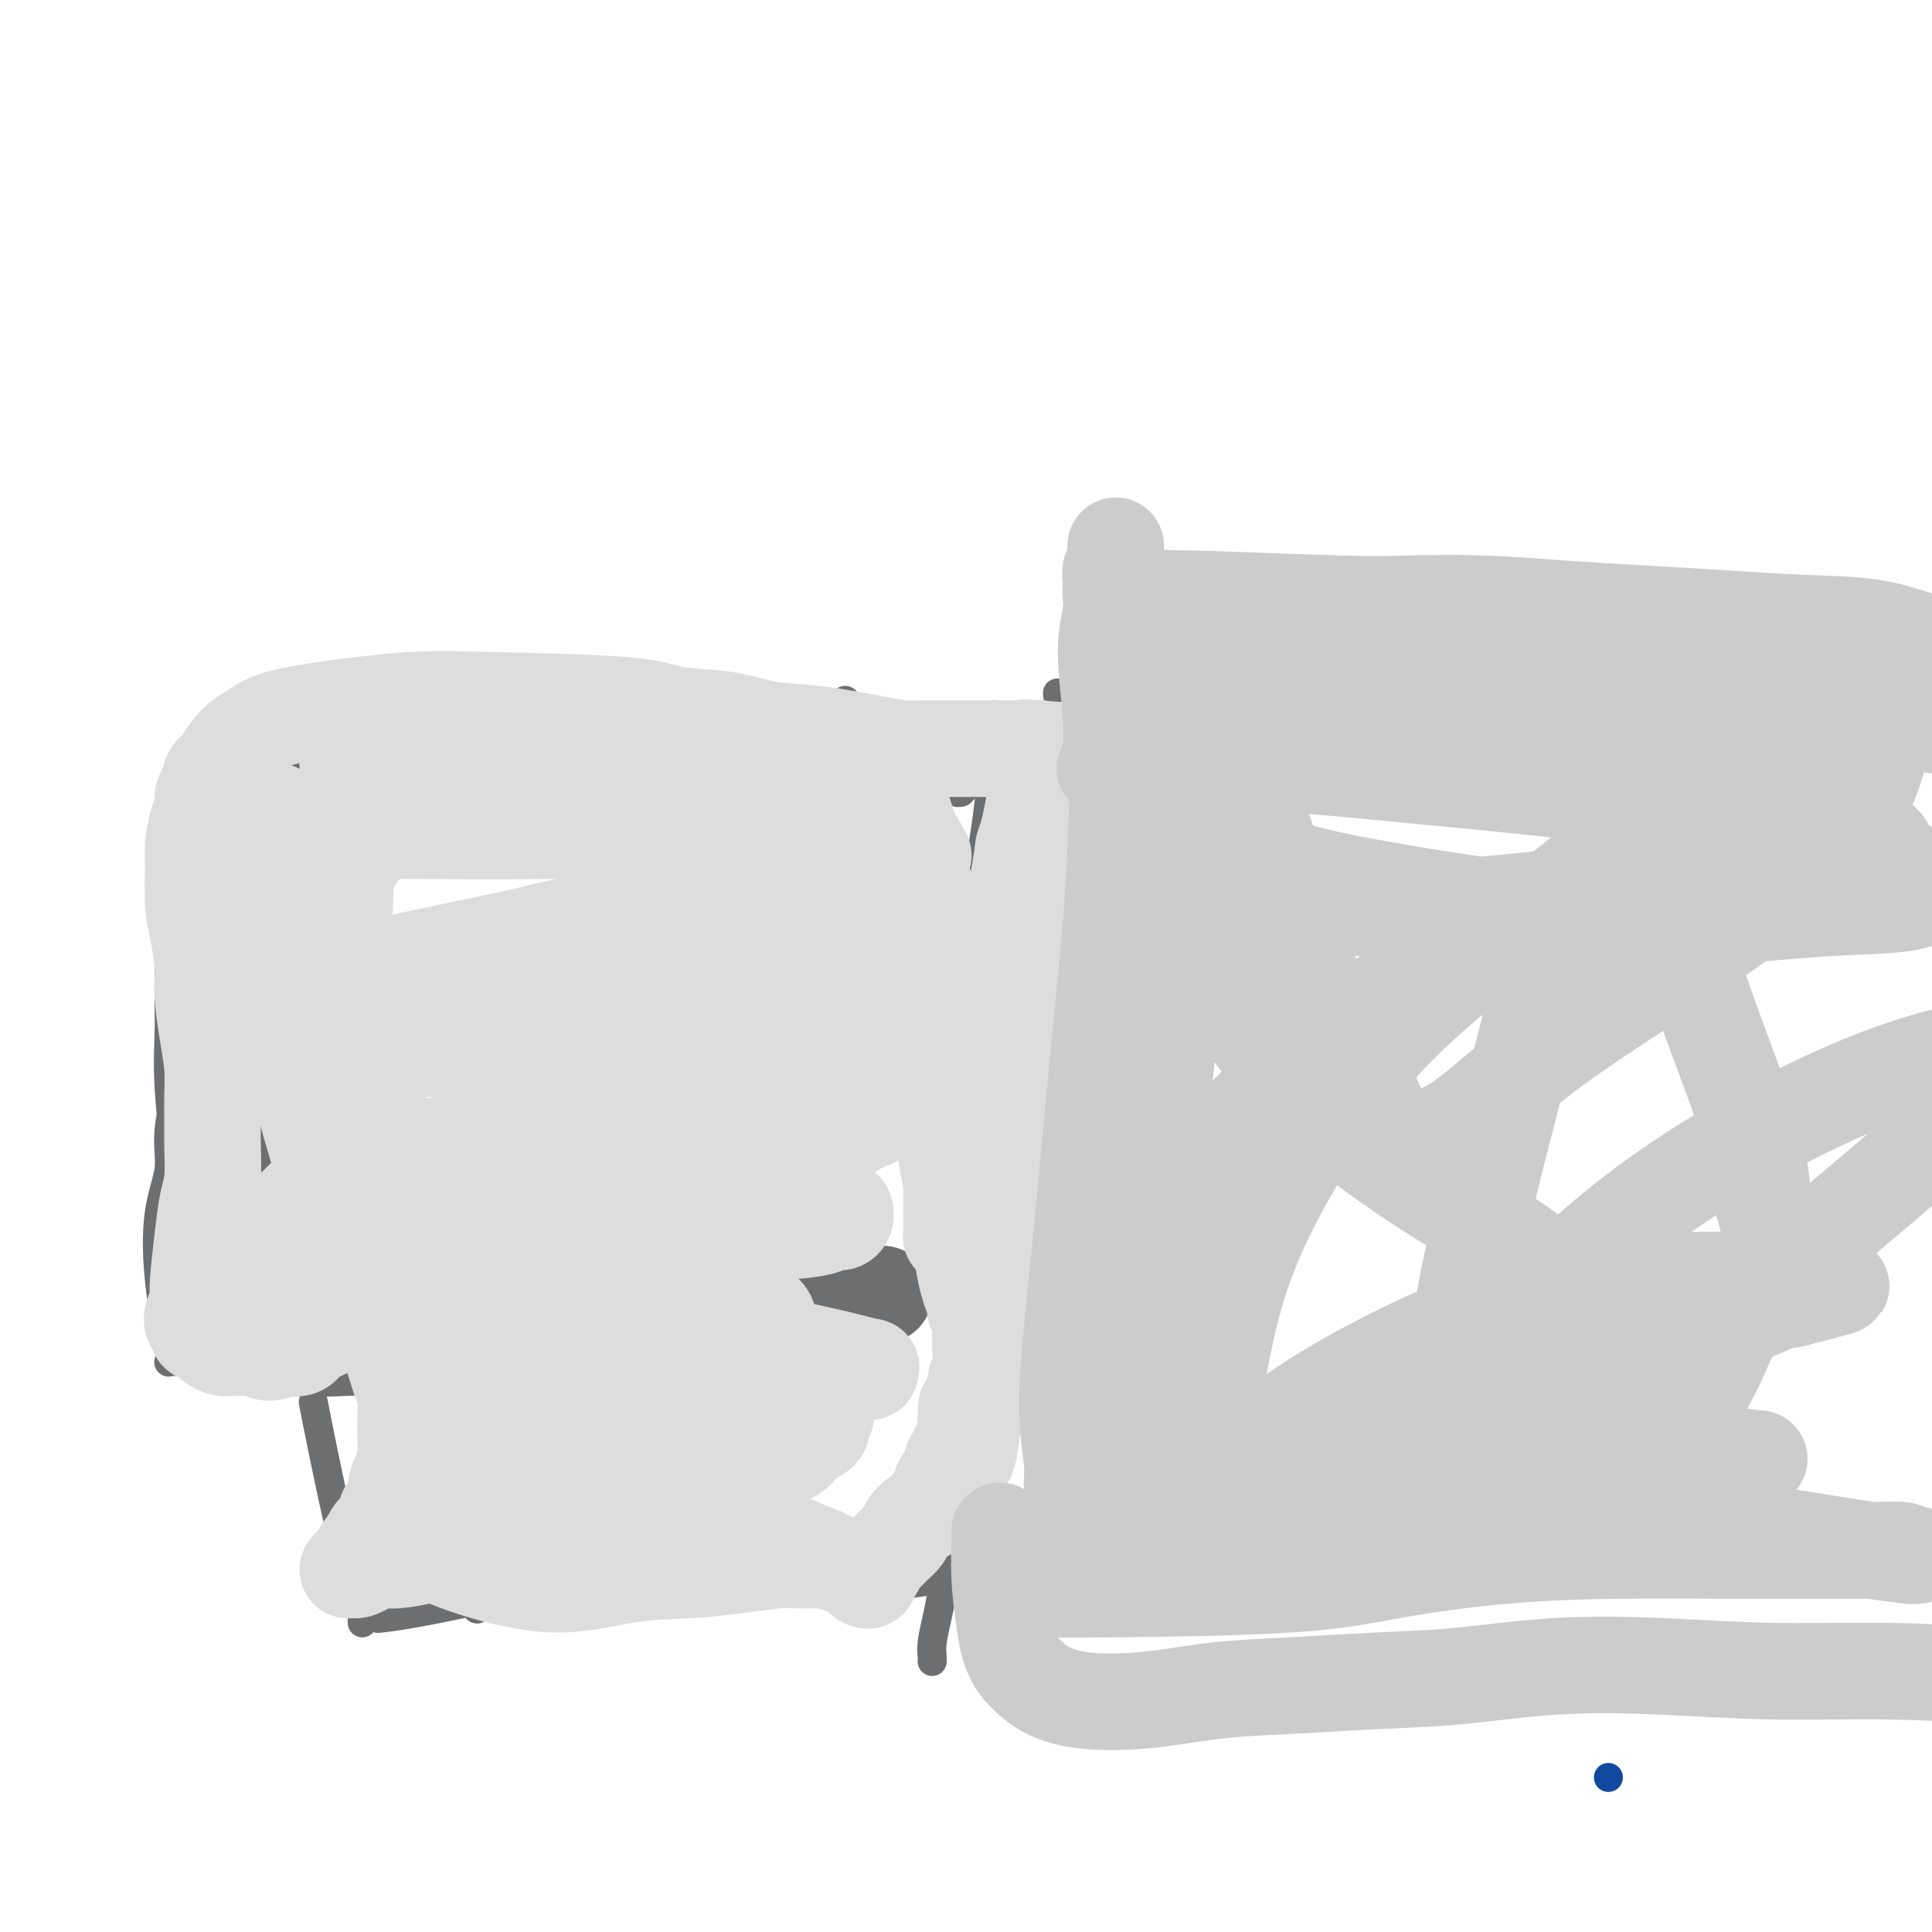<svg viewBox='0 0 400 400' version='1.1' xmlns='http://www.w3.org/2000/svg' xmlns:xlink='http://www.w3.org/1999/xlink'><g fill='none' stroke='#11499F' stroke-width='6' stroke-linecap='round' stroke-linejoin='round'><path d='M333,368c0.000,0.000 0.000,0.000 0,0c0.000,0.000 0.000,0.000 0,0c0.000,0.000 0.000,0.000 0,0c0.000,0.000 0.000,0.000 0,0'/></g>
<g fill='none' stroke='#6D6E70' stroke-width='6' stroke-linecap='round' stroke-linejoin='round'><path d='M79,335c-0.646,0.072 -1.291,0.144 0,0c1.291,-0.144 4.519,-0.504 12,-2c7.481,-1.496 19.216,-4.128 27,-5c7.784,-0.872 11.619,0.015 16,0c4.381,-0.015 9.309,-0.931 14,-1c4.691,-0.069 9.146,0.710 13,1c3.854,0.290 7.107,0.092 10,0c2.893,-0.092 5.425,-0.076 8,0c2.575,0.076 5.193,0.213 8,0c2.807,-0.213 5.802,-0.775 7,-1c1.198,-0.225 0.599,-0.112 0,0'/><path d='M99,333c-0.019,0.011 -0.037,0.021 0,0c0.037,-0.021 0.130,-0.075 0,0c-0.130,0.075 -0.484,0.279 0,0c0.484,-0.279 1.805,-1.041 6,-2c4.195,-0.959 11.265,-2.114 17,-3c5.735,-0.886 10.134,-1.501 13,-2c2.866,-0.499 4.200,-0.880 6,-1c1.800,-0.120 4.066,0.020 6,0c1.934,-0.020 3.538,-0.202 5,0c1.462,0.202 2.784,0.786 4,1c1.216,0.214 2.327,0.058 3,0c0.673,-0.058 0.906,-0.016 1,0c0.094,0.016 0.047,0.008 0,0'/><path d='M202,301c0.002,0.004 0.004,0.007 0,0c-0.004,-0.007 -0.013,-0.025 0,0c0.013,0.025 0.049,0.093 0,0c-0.049,-0.093 -0.184,-0.347 0,0c0.184,0.347 0.687,1.296 0,4c-0.687,2.704 -2.562,7.162 -4,12c-1.438,4.838 -2.438,10.057 -3,13c-0.562,2.943 -0.687,3.612 -1,5c-0.313,1.388 -0.816,3.496 -1,5c-0.184,1.504 -0.050,2.405 0,3c0.050,0.595 0.014,0.884 0,1c-0.014,0.116 -0.007,0.058 0,0'/><path d='M65,291c0.040,0.206 0.080,0.413 0,0c-0.080,-0.413 -0.281,-1.445 0,0c0.281,1.445 1.045,5.367 2,10c0.955,4.633 2.102,9.978 3,14c0.898,4.022 1.547,6.720 2,8c0.453,1.280 0.710,1.142 1,2c0.290,0.858 0.614,2.713 1,4c0.386,1.287 0.836,2.005 1,3c0.164,0.995 0.044,2.268 0,3c-0.044,0.732 -0.013,0.923 0,1c0.013,0.077 0.006,0.038 0,0'/><path d='M40,283c0.080,-0.004 0.161,-0.008 0,0c-0.161,0.008 -0.562,0.026 0,0c0.562,-0.026 2.087,-0.098 3,0c0.913,0.098 1.215,0.366 4,1c2.785,0.634 8.053,1.634 13,2c4.947,0.366 9.574,0.098 12,0c2.426,-0.098 2.650,-0.026 3,0c0.350,0.026 0.826,0.007 2,0c1.174,-0.007 3.047,-0.002 4,0c0.953,0.002 0.987,0.001 1,0c0.013,-0.001 0.007,-0.000 0,0'/><path d='M37,282c0.000,0.000 0.000,0.000 0,0c0.000,0.000 0.000,0.000 0,0c0.000,0.000 0.000,0.000 0,0c0.000,0.000 0.000,0.000 0,0'/><path d='M35,282c-0.056,0.012 -0.112,0.024 0,0c0.112,-0.024 0.392,-0.086 0,-3c-0.392,-2.914 -1.457,-8.682 -2,-14c-0.543,-5.318 -0.566,-10.188 0,-14c0.566,-3.812 1.721,-6.567 2,-9c0.279,-2.433 -0.318,-4.544 0,-8c0.318,-3.456 1.549,-8.258 2,-12c0.451,-3.742 0.121,-6.426 0,-8c-0.121,-1.574 -0.033,-2.039 0,-3c0.033,-0.961 0.009,-2.417 0,-3c-0.009,-0.583 -0.005,-0.291 0,0'/><path d='M41,256c-0.001,-0.004 -0.001,-0.009 0,0c0.001,0.009 0.005,0.031 0,0c-0.005,-0.031 -0.019,-0.114 0,0c0.019,0.114 0.072,0.425 0,0c-0.072,-0.425 -0.268,-1.587 -1,-4c-0.732,-2.413 -2.000,-6.078 -3,-11c-1.000,-4.922 -1.732,-11.102 -2,-16c-0.268,-4.898 -0.073,-8.515 0,-11c0.073,-2.485 0.024,-3.837 0,-6c-0.024,-2.163 -0.021,-5.138 0,-8c0.021,-2.862 0.062,-5.613 0,-8c-0.062,-2.387 -0.227,-4.412 0,-7c0.227,-2.588 0.844,-5.740 1,-8c0.156,-2.260 -0.151,-3.629 0,-5c0.151,-1.371 0.759,-2.746 1,-4c0.241,-1.254 0.116,-2.388 0,-3c-0.116,-0.612 -0.224,-0.703 0,-1c0.224,-0.297 0.778,-0.799 1,-1c0.222,-0.201 0.111,-0.100 0,0'/><path d='M38,163c0.015,-0.043 0.029,-0.087 0,0c-0.029,0.087 -0.103,0.303 0,0c0.103,-0.303 0.381,-1.126 4,-2c3.619,-0.874 10.577,-1.800 18,-3c7.423,-1.200 15.309,-2.675 22,-3c6.691,-0.325 12.185,0.501 20,1c7.815,0.499 17.950,0.673 33,1c15.050,0.327 35.014,0.808 43,1c7.986,0.192 3.993,0.096 0,0'/><path d='M46,165c0.094,0.003 0.187,0.006 0,0c-0.187,-0.006 -0.655,-0.019 0,0c0.655,0.019 2.434,0.072 8,-2c5.566,-2.072 14.919,-6.269 23,-8c8.081,-1.731 14.892,-0.998 22,-1c7.108,-0.002 14.514,-0.741 21,-1c6.486,-0.259 12.051,-0.039 18,0c5.949,0.039 12.283,-0.104 17,0c4.717,0.104 7.817,0.456 11,1c3.183,0.544 6.450,1.280 9,2c2.550,0.720 4.382,1.422 7,2c2.618,0.578 6.021,1.031 9,2c2.979,0.969 5.533,2.453 7,3c1.467,0.547 1.848,0.156 2,0c0.152,-0.156 0.076,-0.078 0,0'/><path d='M60,153c0.141,0.025 0.282,0.050 0,0c-0.282,-0.050 -0.989,-0.175 0,0c0.989,0.175 3.672,0.648 7,0c3.328,-0.648 7.301,-2.419 10,-3c2.699,-0.581 4.123,0.027 10,0c5.877,-0.027 16.208,-0.689 25,-1c8.792,-0.311 16.047,-0.271 24,0c7.953,0.271 16.605,0.773 24,1c7.395,0.227 13.532,0.180 20,0c6.468,-0.180 13.266,-0.493 19,0c5.734,0.493 10.403,1.792 17,2c6.597,0.208 15.122,-0.675 23,-1c7.878,-0.325 15.108,-0.093 18,0c2.892,0.093 1.446,0.046 0,0'/><path d='M206,148c0.000,0.000 0.100,0.100 0.1,0.1'/><path d='M175,145c0.000,0.000 0.000,0.000 0,0c0.000,0.000 0.000,0.000 0,0c0.000,0.000 0.000,0.000 0,0'/><path d='M219,144c0.000,0.001 0.000,0.002 0,0c-0.000,-0.002 -0.001,-0.006 0,0c0.001,0.006 0.003,0.021 0,0c-0.003,-0.021 -0.010,-0.080 0,0c0.010,0.080 0.037,0.299 0,0c-0.037,-0.299 -0.138,-1.117 0,0c0.138,1.117 0.515,4.168 1,11c0.485,6.832 1.079,17.446 1,25c-0.079,7.554 -0.829,12.048 -2,16c-1.171,3.952 -2.762,7.360 -4,11c-1.238,3.640 -2.122,7.511 -3,10c-0.878,2.489 -1.751,3.595 -2,5c-0.249,1.405 0.125,3.109 0,4c-0.125,0.891 -0.750,0.969 -1,1c-0.250,0.031 -0.125,0.016 0,0'/><path d='M205,163c0.001,-0.029 0.002,-0.058 0,0c-0.002,0.058 -0.006,0.202 0,0c0.006,-0.202 0.023,-0.751 0,0c-0.023,0.751 -0.086,2.802 -1,9c-0.914,6.198 -2.679,16.542 -4,24c-1.321,7.458 -2.196,12.029 -3,16c-0.804,3.971 -1.536,7.341 -2,10c-0.464,2.659 -0.660,4.608 -1,7c-0.340,2.392 -0.823,5.229 -1,7c-0.177,1.771 -0.048,2.477 0,3c0.048,0.523 0.014,0.864 0,1c-0.014,0.136 -0.007,0.068 0,0'/><path d='M213,156c0.036,0.147 0.073,0.293 0,0c-0.073,-0.293 -0.255,-1.026 0,0c0.255,1.026 0.949,3.811 2,11c1.051,7.189 2.461,18.783 3,27c0.539,8.217 0.207,13.058 0,18c-0.207,4.942 -0.290,9.984 -1,15c-0.710,5.016 -2.048,10.005 -3,15c-0.952,4.995 -1.519,9.996 -2,14c-0.481,4.004 -0.875,7.010 -1,10c-0.125,2.990 0.019,5.964 0,8c-0.019,2.036 -0.201,3.133 0,4c0.201,0.867 0.785,1.503 1,2c0.215,0.497 0.061,0.856 0,1c-0.061,0.144 -0.031,0.072 0,0'/><path d='M200,286c-0.010,-0.018 -0.019,-0.036 0,0c0.019,0.036 0.067,0.126 0,0c-0.067,-0.126 -0.248,-0.467 1,-1c1.248,-0.533 3.925,-1.256 6,-2c2.075,-0.744 3.549,-1.509 5,-2c1.451,-0.491 2.880,-0.710 4,-1c1.120,-0.290 1.932,-0.652 3,-1c1.068,-0.348 2.391,-0.682 3,-1c0.609,-0.318 0.503,-0.621 1,-1c0.497,-0.379 1.595,-0.833 2,-1c0.405,-0.167 0.116,-0.048 0,0c-0.116,0.048 -0.058,0.024 0,0'/><path d='M200,291c-0.003,0.001 -0.006,0.003 0,0c0.006,-0.003 0.020,-0.009 0,0c-0.020,0.009 -0.076,0.034 0,0c0.076,-0.034 0.283,-0.128 1,-1c0.717,-0.872 1.943,-2.521 3,-4c1.057,-1.479 1.943,-2.788 3,-4c1.057,-1.212 2.285,-2.326 3,-3c0.715,-0.674 0.919,-0.907 1,-1c0.081,-0.093 0.041,-0.047 0,0'/><path d='M218,271c-0.044,0.038 -0.087,0.076 0,0c0.087,-0.076 0.305,-0.266 0,0c-0.305,0.266 -1.133,0.988 -3,3c-1.867,2.012 -4.773,5.312 -8,9c-3.227,3.688 -6.774,7.762 -9,11c-2.226,3.238 -3.133,5.638 -4,7c-0.867,1.362 -1.696,1.685 -2,2c-0.304,0.315 -0.082,0.623 0,1c0.082,0.377 0.023,0.822 0,1c-0.023,0.178 -0.012,0.089 0,0'/><path d='M55,172c-0.011,0.000 -0.022,0.000 0,0c0.022,-0.000 0.077,-0.000 0,0c-0.077,0.000 -0.285,0.000 0,0c0.285,-0.000 1.062,-0.000 5,-1c3.938,-1.000 11.035,-2.999 18,-4c6.965,-1.001 13.796,-1.003 20,-1c6.204,0.003 11.780,0.012 17,0c5.220,-0.012 10.084,-0.046 15,0c4.916,0.046 9.884,0.170 14,0c4.116,-0.170 7.379,-0.634 11,-1c3.621,-0.366 7.599,-0.634 10,-1c2.401,-0.366 3.226,-0.830 4,-1c0.774,-0.170 1.499,-0.046 2,0c0.501,0.046 0.779,0.013 1,0c0.221,-0.013 0.385,-0.007 1,0c0.615,0.007 1.681,0.016 2,0c0.319,-0.016 -0.111,-0.057 0,0c0.111,0.057 0.762,0.211 1,0c0.238,-0.211 0.064,-0.788 0,-1c-0.064,-0.212 -0.018,-0.061 0,0c0.018,0.061 0.009,0.030 0,0'/><path d='M56,162c-0.033,0.001 -0.067,0.002 0,0c0.067,-0.002 0.233,-0.007 0,0c-0.233,0.007 -0.865,0.026 0,0c0.865,-0.026 3.227,-0.098 9,0c5.773,0.098 14.958,0.366 23,0c8.042,-0.366 14.939,-1.367 22,-2c7.061,-0.633 14.284,-0.900 21,-1c6.716,-0.100 12.926,-0.034 19,0c6.074,0.034 12.011,0.038 17,0c4.989,-0.038 9.028,-0.116 13,0c3.972,0.116 7.876,0.427 10,1c2.124,0.573 2.468,1.407 3,2c0.532,0.593 1.253,0.943 2,1c0.747,0.057 1.520,-0.181 2,0c0.480,0.181 0.668,0.779 1,1c0.332,0.221 0.809,0.063 1,0c0.191,-0.063 0.095,-0.032 0,0'/><path d='M39,171c0.098,-0.008 0.196,-0.016 0,0c-0.196,0.016 -0.686,0.056 0,0c0.686,-0.056 2.547,-0.207 9,-1c6.453,-0.793 17.497,-2.228 26,-3c8.503,-0.772 14.465,-0.883 21,-1c6.535,-0.117 13.643,-0.242 20,0c6.357,0.242 11.963,0.849 17,1c5.037,0.151 9.504,-0.156 14,0c4.496,0.156 9.020,0.774 13,1c3.980,0.226 7.417,0.061 10,0c2.583,-0.061 4.311,-0.016 6,0c1.689,0.016 3.340,0.005 4,0c0.660,-0.005 0.330,-0.002 0,0'/><path d='M64,175c0.159,-0.042 0.318,-0.085 0,0c-0.318,0.085 -1.113,0.297 0,0c1.113,-0.297 4.133,-1.102 13,-2c8.867,-0.898 23.580,-1.887 32,-2c8.420,-0.113 10.545,0.650 17,1c6.455,0.350 17.238,0.287 27,0c9.762,-0.287 18.503,-0.796 22,-1c3.497,-0.204 1.748,-0.102 0,0'/></g>
<g fill='none' stroke='#6D6E70' stroke-width='20' stroke-linecap='round' stroke-linejoin='round'><path d='M50,172c-0.496,0.054 -0.992,0.108 0,0c0.992,-0.108 3.473,-0.379 10,-1c6.527,-0.621 17.099,-1.593 25,-2c7.901,-0.407 13.131,-0.249 19,0c5.869,0.249 12.377,0.588 18,1c5.623,0.412 10.362,0.895 15,1c4.638,0.105 9.175,-0.168 13,0c3.825,0.168 6.937,0.778 9,1c2.063,0.222 3.076,0.057 4,0c0.924,-0.057 1.760,-0.006 2,0c0.240,0.006 -0.115,-0.033 0,0c0.115,0.033 0.702,0.138 1,0c0.298,-0.138 0.308,-0.518 0,-1c-0.308,-0.482 -0.935,-1.065 -4,-2c-3.065,-0.935 -8.570,-2.221 -15,-3c-6.430,-0.779 -13.785,-1.052 -20,-1c-6.215,0.052 -11.291,0.430 -16,1c-4.709,0.570 -9.053,1.332 -13,2c-3.947,0.668 -7.497,1.243 -11,2c-3.503,0.757 -6.959,1.697 -10,3c-3.041,1.303 -5.668,2.971 -8,4c-2.332,1.029 -4.368,1.420 -6,2c-1.632,0.580 -2.860,1.349 -4,2c-1.140,0.651 -2.192,1.185 -3,2c-0.808,0.815 -1.371,1.912 -2,3c-0.629,1.088 -1.322,2.168 -2,4c-0.678,1.832 -1.339,4.416 -2,7'/><path d='M50,197c-1.599,4.426 -2.595,8.491 -3,13c-0.405,4.509 -0.218,9.461 0,14c0.218,4.539 0.468,8.666 1,13c0.532,4.334 1.347,8.877 2,13c0.653,4.123 1.144,7.826 2,11c0.856,3.174 2.076,5.817 3,8c0.924,2.183 1.553,3.905 2,5c0.447,1.095 0.711,1.564 1,2c0.289,0.436 0.601,0.841 1,1c0.399,0.159 0.884,0.072 1,0c0.116,-0.072 -0.138,-0.130 0,0c0.138,0.130 0.667,0.447 1,0c0.333,-0.447 0.471,-1.658 1,-3c0.529,-1.342 1.449,-2.816 2,-5c0.551,-2.184 0.733,-5.079 1,-8c0.267,-2.921 0.618,-5.870 1,-10c0.382,-4.130 0.794,-9.442 1,-14c0.206,-4.558 0.205,-8.362 0,-12c-0.205,-3.638 -0.615,-7.108 -1,-11c-0.385,-3.892 -0.744,-8.205 -1,-12c-0.256,-3.795 -0.408,-7.073 -1,-10c-0.592,-2.927 -1.623,-5.505 -2,-7c-0.377,-1.495 -0.101,-1.907 0,-3c0.101,-1.093 0.027,-2.866 0,-4c-0.027,-1.134 -0.006,-1.627 0,-2c0.006,-0.373 -0.001,-0.625 0,-1c0.001,-0.375 0.011,-0.874 0,-1c-0.011,-0.126 -0.041,0.120 0,0c0.041,-0.120 0.155,-0.606 0,1c-0.155,1.606 -0.577,5.303 -1,9'/><path d='M61,184c-0.178,3.736 -0.123,8.577 0,13c0.123,4.423 0.313,8.429 1,12c0.687,3.571 1.870,6.707 3,10c1.130,3.293 2.206,6.743 3,10c0.794,3.257 1.304,6.319 2,9c0.696,2.681 1.577,4.980 2,7c0.423,2.020 0.387,3.762 1,5c0.613,1.238 1.875,1.972 3,3c1.125,1.028 2.115,2.352 3,3c0.885,0.648 1.667,0.622 3,1c1.333,0.378 3.219,1.160 6,1c2.781,-0.160 6.458,-1.262 11,-2c4.542,-0.738 9.951,-1.112 15,-2c5.049,-0.888 9.740,-2.291 14,-3c4.260,-0.709 8.089,-0.726 11,-1c2.911,-0.274 4.902,-0.805 7,-1c2.098,-0.195 4.301,-0.052 6,0c1.699,0.052 2.892,0.015 4,0c1.108,-0.015 2.129,-0.007 3,0c0.871,0.007 1.590,0.014 2,0c0.410,-0.014 0.510,-0.048 1,0c0.490,0.048 1.369,0.177 2,0c0.631,-0.177 1.015,-0.660 1,-1c-0.015,-0.340 -0.431,-0.535 -2,-1c-1.569,-0.465 -4.293,-1.199 -10,-2c-5.707,-0.801 -14.396,-1.668 -23,-2c-8.604,-0.332 -17.124,-0.128 -24,0c-6.876,0.128 -12.107,0.179 -16,0c-3.893,-0.179 -6.446,-0.590 -9,-1'/><path d='M81,242c-13.844,-0.917 -6.455,-0.209 -4,0c2.455,0.209 -0.024,-0.079 -1,0c-0.976,0.079 -0.450,0.527 -1,1c-0.550,0.473 -2.176,0.971 -3,1c-0.824,0.029 -0.848,-0.411 -1,0c-0.152,0.411 -0.433,1.672 -1,2c-0.567,0.328 -1.419,-0.279 -2,0c-0.581,0.279 -0.892,1.443 -1,2c-0.108,0.557 -0.013,0.508 0,1c0.013,0.492 -0.058,1.525 0,2c0.058,0.475 0.243,0.392 1,1c0.757,0.608 2.085,1.906 3,3c0.915,1.094 1.416,1.984 2,3c0.584,1.016 1.251,2.160 2,3c0.749,0.840 1.579,1.377 2,2c0.421,0.623 0.432,1.332 1,2c0.568,0.668 1.691,1.296 2,2c0.309,0.704 -0.196,1.485 0,2c0.196,0.515 1.094,0.765 2,1c0.906,0.235 1.819,0.455 3,1c1.181,0.545 2.628,1.415 5,2c2.372,0.585 5.668,0.886 10,1c4.332,0.114 9.700,0.042 15,0c5.300,-0.042 10.531,-0.054 15,0c4.469,0.054 8.177,0.174 12,0c3.823,-0.174 7.762,-0.643 11,-1c3.238,-0.357 5.774,-0.604 8,-1c2.226,-0.396 4.143,-0.941 6,-1c1.857,-0.059 3.654,0.369 5,0c1.346,-0.369 2.242,-1.534 3,-2c0.758,-0.466 1.379,-0.233 2,0'/><path d='M177,269c5.835,-0.790 2.922,-0.264 2,0c-0.922,0.264 0.145,0.267 1,0c0.855,-0.267 1.497,-0.804 2,-1c0.503,-0.196 0.866,-0.053 1,0c0.134,0.053 0.038,0.015 0,0c-0.038,-0.015 -0.019,-0.008 0,0'/></g>
<g fill='none' stroke='#DDDDDD' stroke-width='20' stroke-linecap='round' stroke-linejoin='round'><path d='M96,284c-0.169,-0.075 -0.337,-0.150 0,0c0.337,0.150 1.180,0.523 0,0c-1.180,-0.523 -4.384,-1.944 0,0c4.384,1.944 16.354,7.253 27,9c10.646,1.747 19.966,-0.068 26,-1c6.034,-0.932 8.782,-0.982 11,-1c2.218,-0.018 3.905,-0.004 5,0c1.095,0.004 1.599,-0.001 2,0c0.401,0.001 0.701,0.009 1,0c0.299,-0.009 0.597,-0.033 1,0c0.403,0.033 0.909,0.124 1,0c0.091,-0.124 -0.234,-0.463 0,0c0.234,0.463 1.027,1.727 1,2c-0.027,0.273 -0.872,-0.447 -1,0c-0.128,0.447 0.463,2.059 0,3c-0.463,0.941 -1.979,1.211 -3,2c-1.021,0.789 -1.547,2.099 -3,3c-1.453,0.901 -3.833,1.395 -6,2c-2.167,0.605 -4.120,1.320 -6,2c-1.880,0.680 -3.685,1.323 -7,2c-3.315,0.677 -8.138,1.387 -13,2c-4.862,0.613 -9.761,1.130 -14,2c-4.239,0.870 -7.818,2.092 -11,3c-3.182,0.908 -5.966,1.501 -8,2c-2.034,0.499 -3.317,0.904 -4,1c-0.683,0.096 -0.767,-0.115 -1,0c-0.233,0.115 -0.617,0.558 -1,1'/><path d='M93,318c-9.371,2.012 -3.299,0.541 -1,0c2.299,-0.541 0.827,-0.152 0,0c-0.827,0.152 -1.007,0.067 -1,0c0.007,-0.067 0.201,-0.115 0,0c-0.201,0.115 -0.798,0.394 -1,1c-0.202,0.606 -0.009,1.539 0,2c0.009,0.461 -0.164,0.450 1,1c1.164,0.550 3.666,1.661 8,3c4.334,1.339 10.501,2.905 16,3c5.499,0.095 10.330,-1.281 15,-2c4.670,-0.719 9.177,-0.781 13,-1c3.823,-0.219 6.961,-0.595 10,-1c3.039,-0.405 5.980,-0.841 8,-1c2.020,-0.159 3.119,-0.043 4,0c0.881,0.043 1.542,0.011 2,0c0.458,-0.011 0.711,-0.003 1,0c0.289,0.003 0.614,0.001 1,0c0.386,-0.001 0.835,0.001 1,0c0.165,-0.001 0.048,-0.003 0,0c-0.048,0.003 -0.027,0.012 0,0c0.027,-0.012 0.059,-0.044 0,0c-0.059,0.044 -0.208,0.166 0,0c0.208,-0.166 0.774,-0.619 0,-1c-0.774,-0.381 -2.887,-0.691 -5,-1'/><path d='M165,321c-2.886,-0.762 -8.599,-1.668 -13,-2c-4.401,-0.332 -7.488,-0.090 -10,0c-2.512,0.090 -4.450,0.028 -6,0c-1.550,-0.028 -2.712,-0.023 -4,0c-1.288,0.023 -2.701,0.062 -4,0c-1.299,-0.062 -2.482,-0.227 -4,0c-1.518,0.227 -3.369,0.845 -5,1c-1.631,0.155 -3.043,-0.155 -5,0c-1.957,0.155 -4.460,0.773 -6,1c-1.540,0.227 -2.116,0.061 -3,0c-0.884,-0.061 -2.077,-0.017 -3,0c-0.923,0.017 -1.578,0.007 -2,0c-0.422,-0.007 -0.612,-0.012 -1,0c-0.388,0.012 -0.975,0.041 -2,0c-1.025,-0.041 -2.487,-0.152 -4,0c-1.513,0.152 -3.078,0.566 -5,1c-1.922,0.434 -4.202,0.886 -6,1c-1.798,0.114 -3.113,-0.112 -4,0c-0.887,0.112 -1.345,0.563 -2,1c-0.655,0.437 -1.507,0.861 -2,1c-0.493,0.139 -0.627,-0.008 -1,0c-0.373,0.008 -0.987,0.171 -1,0c-0.013,-0.171 0.574,-0.675 1,-1c0.426,-0.325 0.692,-0.472 1,-1c0.308,-0.528 0.660,-1.437 1,-2c0.340,-0.563 0.670,-0.782 1,-1'/><path d='M76,320c0.510,-1.171 0.785,-1.597 1,-2c0.215,-0.403 0.368,-0.783 1,-1c0.632,-0.217 1.741,-0.272 2,-1c0.259,-0.728 -0.333,-2.127 0,-3c0.333,-0.873 1.592,-1.218 2,-2c0.408,-0.782 -0.034,-2.001 0,-3c0.034,-0.999 0.546,-1.779 1,-3c0.454,-1.221 0.851,-2.882 1,-4c0.149,-1.118 0.051,-1.692 0,-3c-0.051,-1.308 -0.055,-3.351 0,-5c0.055,-1.649 0.169,-2.903 0,-4c-0.169,-1.097 -0.623,-2.037 -1,-3c-0.377,-0.963 -0.678,-1.951 -1,-3c-0.322,-1.049 -0.665,-2.161 -1,-3c-0.335,-0.839 -0.664,-1.406 -1,-2c-0.336,-0.594 -0.681,-1.216 -1,-2c-0.319,-0.784 -0.612,-1.730 -1,-2c-0.388,-0.270 -0.872,0.137 -1,0c-0.128,-0.137 0.100,-0.818 0,-1c-0.100,-0.182 -0.526,0.136 -1,0c-0.474,-0.136 -0.994,-0.727 -1,-1c-0.006,-0.273 0.504,-0.227 0,0c-0.504,0.227 -2.022,0.637 -3,1c-0.978,0.363 -1.416,0.680 -2,1c-0.584,0.320 -1.314,0.645 -2,1c-0.686,0.355 -1.327,0.741 -2,1c-0.673,0.259 -1.376,0.393 -2,1c-0.624,0.607 -1.167,1.689 -2,2c-0.833,0.311 -1.955,-0.147 -3,0c-1.045,0.147 -2.013,0.899 -3,1c-0.987,0.101 -1.994,-0.450 -3,-1'/><path d='M53,279c-1.975,0.004 -2.413,0.012 -3,0c-0.587,-0.012 -1.323,-0.046 -2,0c-0.677,0.046 -1.296,0.171 -2,0c-0.704,-0.171 -1.494,-0.637 -2,-1c-0.506,-0.363 -0.727,-0.621 -1,-1c-0.273,-0.379 -0.596,-0.878 -1,-1c-0.404,-0.122 -0.889,0.133 -1,0c-0.111,-0.133 0.151,-0.655 0,-1c-0.151,-0.345 -0.717,-0.513 -1,-1c-0.283,-0.487 -0.283,-1.295 0,-2c0.283,-0.705 0.850,-1.308 1,-2c0.150,-0.692 -0.118,-1.472 0,-4c0.118,-2.528 0.620,-6.804 1,-10c0.380,-3.196 0.638,-5.312 1,-7c0.362,-1.688 0.830,-2.949 1,-5c0.170,-2.051 0.043,-4.891 0,-7c-0.043,-2.109 -0.001,-3.487 0,-5c0.001,-1.513 -0.037,-3.161 0,-5c0.037,-1.839 0.151,-3.870 0,-6c-0.151,-2.130 -0.566,-4.359 -1,-7c-0.434,-2.641 -0.887,-5.693 -1,-8c-0.113,-2.307 0.112,-3.869 0,-6c-0.112,-2.131 -0.563,-4.832 -1,-7c-0.437,-2.168 -0.859,-3.802 -1,-6c-0.141,-2.198 0.000,-4.959 0,-7c-0.000,-2.041 -0.141,-3.362 0,-5c0.141,-1.638 0.564,-3.594 1,-5c0.436,-1.406 0.887,-2.263 1,-3c0.113,-0.737 -0.110,-1.353 0,-2c0.110,-0.647 0.555,-1.323 1,-2'/><path d='M43,163c0.883,-4.313 1.590,-3.095 2,-3c0.410,0.095 0.521,-0.933 1,-2c0.479,-1.067 1.324,-2.172 2,-3c0.676,-0.828 1.184,-1.378 2,-2c0.816,-0.622 1.942,-1.316 3,-2c1.058,-0.684 2.050,-1.358 4,-2c1.950,-0.642 4.859,-1.251 10,-2c5.141,-0.749 12.515,-1.639 18,-2c5.485,-0.361 9.083,-0.195 17,0c7.917,0.195 20.155,0.418 27,1c6.845,0.582 8.297,1.521 11,2c2.703,0.479 6.655,0.496 10,1c3.345,0.504 6.082,1.494 9,2c2.918,0.506 6.018,0.528 10,1c3.982,0.472 8.846,1.394 12,2c3.154,0.606 4.597,0.894 6,1c1.403,0.106 2.764,0.028 4,0c1.236,-0.028 2.346,-0.008 4,0c1.654,0.008 3.851,0.002 5,0c1.149,-0.002 1.249,-0.001 2,0c0.751,0.001 2.152,0.000 3,0c0.848,-0.000 1.144,-0.000 2,0c0.856,0.000 2.271,0.000 3,0c0.729,-0.000 0.773,-0.000 1,0c0.227,0.000 0.638,0.000 1,0c0.362,-0.000 0.674,-0.000 1,0c0.326,0.000 0.664,0.000 1,0c0.336,-0.000 0.668,-0.000 1,0'/><path d='M215,155c20.111,1.547 5.389,0.415 0,0c-5.389,-0.415 -1.444,-0.112 0,0c1.444,0.112 0.387,0.033 0,0c-0.387,-0.033 -0.104,-0.021 0,0c0.104,0.021 0.028,0.051 0,0c-0.028,-0.051 -0.010,-0.181 0,0c0.010,0.181 0.010,0.674 0,1c-0.010,0.326 -0.030,0.484 0,1c0.030,0.516 0.111,1.389 0,3c-0.111,1.611 -0.415,3.961 -1,7c-0.585,3.039 -1.453,6.768 -2,11c-0.547,4.232 -0.773,8.968 -1,13c-0.227,4.032 -0.456,7.360 -1,11c-0.544,3.640 -1.404,7.593 -2,11c-0.596,3.407 -0.929,6.270 -1,9c-0.071,2.730 0.121,5.329 0,8c-0.121,2.671 -0.554,5.415 -1,8c-0.446,2.585 -0.904,5.012 -1,7c-0.096,1.988 0.172,3.538 0,5c-0.172,1.462 -0.782,2.835 -1,4c-0.218,1.165 -0.044,2.123 0,4c0.044,1.877 -0.041,4.672 0,6c0.041,1.328 0.208,1.188 0,2c-0.208,0.812 -0.792,2.576 -1,4c-0.208,1.424 -0.042,2.509 0,4c0.042,1.491 -0.040,3.389 0,5c0.040,1.611 0.203,2.934 0,4c-0.203,1.066 -0.772,1.876 -1,3c-0.228,1.124 -0.114,2.562 0,4'/><path d='M202,290c-2.477,21.424 -2.170,7.483 -2,3c0.170,-4.483 0.204,0.490 0,3c-0.204,2.510 -0.646,2.556 -1,3c-0.354,0.444 -0.620,1.285 -1,2c-0.380,0.715 -0.872,1.305 -1,2c-0.128,0.695 0.109,1.496 0,2c-0.109,0.504 -0.564,0.712 -1,1c-0.436,0.288 -0.852,0.656 -1,1c-0.148,0.344 -0.029,0.665 0,1c0.029,0.335 -0.033,0.685 0,1c0.033,0.315 0.161,0.594 0,1c-0.161,0.406 -0.610,0.938 -1,1c-0.390,0.062 -0.719,-0.345 -1,0c-0.281,0.345 -0.512,1.443 -1,2c-0.488,0.557 -1.234,0.573 -2,1c-0.766,0.427 -1.553,1.265 -2,2c-0.447,0.735 -0.553,1.368 -1,2c-0.447,0.632 -1.234,1.265 -2,2c-0.766,0.735 -1.512,1.574 -2,2c-0.488,0.426 -0.720,0.439 -1,1c-0.280,0.561 -0.610,1.671 -1,2c-0.390,0.329 -0.839,-0.121 -1,0c-0.161,0.121 -0.032,0.814 0,1c0.032,0.186 -0.031,-0.135 0,0c0.031,0.135 0.158,0.727 0,1c-0.158,0.273 -0.599,0.228 -1,0c-0.401,-0.228 -0.762,-0.638 -1,-1c-0.238,-0.362 -0.354,-0.675 -1,-1c-0.646,-0.325 -1.823,-0.663 -3,-1'/><path d='M174,324c-2.139,-1.078 -4.986,-2.272 -9,-4c-4.014,-1.728 -9.196,-3.990 -15,-6c-5.804,-2.010 -12.230,-3.768 -18,-5c-5.770,-1.232 -10.884,-1.938 -15,-3c-4.116,-1.062 -7.234,-2.481 -9,-3c-1.766,-0.519 -2.179,-0.139 -3,0c-0.821,0.139 -2.048,0.037 -3,0c-0.952,-0.037 -1.629,-0.010 -2,0c-0.371,0.010 -0.437,0.003 -1,0c-0.563,-0.003 -1.623,-0.002 -2,0c-0.377,0.002 -0.072,0.005 0,0c0.072,-0.005 -0.091,-0.019 0,0c0.091,0.019 0.434,0.070 2,0c1.566,-0.070 4.355,-0.261 9,-1c4.645,-0.739 11.146,-2.027 17,-4c5.854,-1.973 11.061,-4.632 15,-7c3.939,-2.368 6.611,-4.445 9,-6c2.389,-1.555 4.497,-2.587 6,-4c1.503,-1.413 2.401,-3.207 3,-4c0.599,-0.793 0.899,-0.585 1,-1c0.101,-0.415 0.005,-1.452 0,-2c-0.005,-0.548 0.082,-0.606 0,-1c-0.082,-0.394 -0.333,-1.125 -2,-2c-1.667,-0.875 -4.752,-1.895 -10,-3c-5.248,-1.105 -12.660,-2.295 -20,-3c-7.340,-0.705 -14.608,-0.924 -22,-1c-7.392,-0.076 -14.909,-0.010 -21,0c-6.091,0.010 -10.755,-0.036 -14,0c-3.245,0.036 -5.070,0.153 -6,0c-0.930,-0.153 -0.965,-0.577 -1,-1'/><path d='M63,263c-9.987,-0.327 -2.954,-0.146 0,0c2.954,0.146 1.831,0.257 2,1c0.169,0.743 1.632,2.117 5,4c3.368,1.883 8.640,4.273 15,6c6.360,1.727 13.806,2.791 21,4c7.194,1.209 14.135,2.563 21,3c6.865,0.437 13.652,-0.045 20,0c6.348,0.045 12.255,0.616 17,1c4.745,0.384 8.328,0.582 11,1c2.672,0.418 4.431,1.056 5,1c0.569,-0.056 -0.054,-0.805 0,-1c0.054,-0.195 0.783,0.165 0,0c-0.783,-0.165 -3.079,-0.856 -8,-2c-4.921,-1.144 -12.466,-2.740 -20,-4c-7.534,-1.260 -15.058,-2.184 -22,-3c-6.942,-0.816 -13.303,-1.525 -19,-2c-5.697,-0.475 -10.729,-0.715 -15,-1c-4.271,-0.285 -7.780,-0.613 -11,-1c-3.220,-0.387 -6.152,-0.833 -9,-1c-2.848,-0.167 -5.612,-0.054 -9,0c-3.388,0.054 -7.400,0.050 -9,0c-1.600,-0.050 -0.790,-0.148 -1,0c-0.210,0.148 -1.441,0.540 0,0c1.441,-0.540 5.555,-2.011 11,-3c5.445,-0.989 12.223,-1.494 19,-2'/><path d='M87,264c9.107,-1.664 17.375,-3.324 25,-4c7.625,-0.676 14.605,-0.367 21,-1c6.395,-0.633 12.203,-2.207 17,-3c4.797,-0.793 8.581,-0.804 12,-1c3.419,-0.196 6.471,-0.577 8,-1c1.529,-0.423 1.534,-0.888 2,-1c0.466,-0.112 1.393,0.129 2,0c0.607,-0.129 0.893,-0.630 1,-1c0.107,-0.370 0.033,-0.610 0,-1c-0.033,-0.390 -0.026,-0.928 -3,-2c-2.974,-1.072 -8.931,-2.676 -16,-4c-7.069,-1.324 -15.252,-2.369 -23,-3c-7.748,-0.631 -15.063,-0.848 -21,-1c-5.937,-0.152 -10.498,-0.237 -15,0c-4.502,0.237 -8.946,0.797 -13,1c-4.054,0.203 -7.719,0.049 -9,0c-1.281,-0.049 -0.178,0.007 0,0c0.178,-0.007 -0.570,-0.075 0,0c0.570,0.075 2.459,0.294 7,0c4.541,-0.294 11.736,-1.101 20,-2c8.264,-0.899 17.597,-1.888 27,-3c9.403,-1.112 18.876,-2.345 24,-3c5.124,-0.655 5.899,-0.732 10,-1c4.101,-0.268 11.527,-0.726 15,-1c3.473,-0.274 2.992,-0.364 2,0c-0.992,0.364 -2.496,1.182 -4,2'/><path d='M176,234c-2.109,0.712 -6.383,1.493 -12,3c-5.617,1.507 -12.578,3.741 -20,5c-7.422,1.259 -15.306,1.542 -22,2c-6.694,0.458 -12.199,1.089 -18,2c-5.801,0.911 -11.897,2.100 -17,3c-5.103,0.900 -9.211,1.509 -12,2c-2.789,0.491 -4.257,0.864 -5,1c-0.743,0.136 -0.761,0.037 -1,0c-0.239,-0.037 -0.699,-0.010 -1,0c-0.301,0.010 -0.444,0.003 -1,0c-0.556,-0.003 -1.525,-0.001 -2,0c-0.475,0.001 -0.457,0.001 -1,0c-0.543,-0.001 -1.649,-0.003 -2,0c-0.351,0.003 0.053,0.012 0,0c-0.053,-0.012 -0.562,-0.043 -1,0c-0.438,0.043 -0.803,0.162 -1,0c-0.197,-0.162 -0.225,-0.603 0,-1c0.225,-0.397 0.702,-0.750 1,-1c0.298,-0.250 0.416,-0.398 1,-1c0.584,-0.602 1.636,-1.659 4,-3c2.364,-1.341 6.042,-2.965 12,-5c5.958,-2.035 14.197,-4.480 22,-6c7.803,-1.520 15.171,-2.113 22,-3c6.829,-0.887 13.117,-2.066 18,-3c4.883,-0.934 8.359,-1.623 12,-2c3.641,-0.377 7.448,-0.444 10,-1c2.552,-0.556 3.849,-1.603 5,-2c1.151,-0.397 2.156,-0.145 3,0c0.844,0.145 1.527,0.184 2,0c0.473,-0.184 0.737,-0.592 1,-1'/><path d='M173,223c11.686,-2.124 4.401,-1.436 2,-1c-2.401,0.436 0.082,0.618 0,0c-0.082,-0.618 -2.728,-2.036 -8,-3c-5.272,-0.964 -13.168,-1.474 -22,-2c-8.832,-0.526 -18.599,-1.069 -27,-1c-8.401,0.069 -15.436,0.751 -21,1c-5.564,0.249 -9.657,0.067 -13,0c-3.343,-0.067 -5.937,-0.019 -8,0c-2.063,0.019 -3.597,0.009 -4,0c-0.403,-0.009 0.323,-0.017 0,0c-0.323,0.017 -1.697,0.058 -2,0c-0.303,-0.058 0.463,-0.213 0,0c-0.463,0.213 -2.157,0.796 -3,1c-0.843,0.204 -0.836,0.029 -1,0c-0.164,-0.029 -0.498,0.089 1,0c1.498,-0.089 4.827,-0.384 10,-1c5.173,-0.616 12.188,-1.551 20,-3c7.812,-1.449 16.419,-3.410 24,-5c7.581,-1.590 14.135,-2.808 20,-4c5.865,-1.192 11.042,-2.358 16,-3c4.958,-0.642 9.696,-0.760 13,-1c3.304,-0.240 5.174,-0.600 6,-1c0.826,-0.400 0.607,-0.838 1,-1c0.393,-0.162 1.398,-0.046 2,0c0.602,0.046 0.801,0.023 1,0'/><path d='M180,199c17.301,-2.971 4.055,-0.897 -3,0c-7.055,0.897 -7.917,0.619 -13,1c-5.083,0.381 -14.386,1.423 -23,2c-8.614,0.577 -16.539,0.691 -24,1c-7.461,0.309 -14.457,0.815 -20,1c-5.543,0.185 -9.632,0.049 -13,0c-3.368,-0.049 -6.016,-0.012 -8,0c-1.984,0.012 -3.303,-0.000 -4,0c-0.697,0.000 -0.773,0.013 -1,0c-0.227,-0.013 -0.606,-0.053 -1,0c-0.394,0.053 -0.802,0.200 -1,0c-0.198,-0.200 -0.187,-0.747 0,-1c0.187,-0.253 0.551,-0.214 -1,0c-1.551,0.214 -5.017,0.601 2,-1c7.017,-1.601 24.515,-5.192 33,-7c8.485,-1.808 7.955,-1.835 13,-3c5.045,-1.165 15.665,-3.467 24,-5c8.335,-1.533 14.386,-2.295 20,-3c5.614,-0.705 10.790,-1.352 15,-2c4.210,-0.648 7.455,-1.296 10,-2c2.545,-0.704 4.392,-1.463 5,-2c0.608,-0.537 -0.023,-0.852 0,-1c0.023,-0.148 0.701,-0.128 1,0c0.299,0.128 0.220,0.363 0,0c-0.220,-0.363 -0.581,-1.324 -1,-2c-0.419,-0.676 -0.896,-1.068 -5,-2c-4.104,-0.932 -11.836,-2.405 -20,-4c-8.164,-1.595 -16.761,-3.313 -25,-4c-8.239,-0.687 -16.119,-0.344 -24,0'/><path d='M116,165c-11.975,-0.696 -17.411,-0.435 -23,0c-5.589,0.435 -11.330,1.044 -16,2c-4.670,0.956 -8.268,2.260 -11,3c-2.732,0.740 -4.598,0.916 -5,1c-0.402,0.084 0.660,0.075 1,0c0.340,-0.075 -0.041,-0.215 0,0c0.041,0.215 0.502,0.787 2,1c1.498,0.213 4.031,0.067 9,0c4.969,-0.067 12.374,-0.057 18,0c5.626,0.057 9.471,0.159 20,0c10.529,-0.159 27.740,-0.578 36,-1c8.260,-0.422 7.568,-0.845 8,-1c0.432,-0.155 1.989,-0.042 5,0c3.011,0.042 7.475,0.012 11,0c3.525,-0.012 6.112,-0.006 8,0c1.888,0.006 3.078,0.013 4,0c0.922,-0.013 1.577,-0.045 2,0c0.423,0.045 0.614,0.166 1,0c0.386,-0.166 0.968,-0.621 1,-1c0.032,-0.379 -0.484,-0.684 -2,-1c-1.516,-0.316 -4.030,-0.643 -10,-1c-5.970,-0.357 -15.394,-0.743 -25,-1c-9.606,-0.257 -19.393,-0.385 -28,0c-8.607,0.385 -16.035,1.285 -22,2c-5.965,0.715 -10.468,1.247 -14,2c-3.532,0.753 -6.093,1.727 -8,3c-1.907,1.273 -3.161,2.846 -4,4c-0.839,1.154 -1.264,1.887 -2,3c-0.736,1.113 -1.782,2.604 -3,5c-1.218,2.396 -2.609,5.698 -4,9'/><path d='M65,194c-2.212,4.633 -3.241,7.715 -4,11c-0.759,3.285 -1.248,6.774 -1,10c0.248,3.226 1.233,6.188 2,9c0.767,2.812 1.315,5.474 2,8c0.685,2.526 1.507,4.918 2,7c0.493,2.082 0.655,3.855 1,5c0.345,1.145 0.871,1.661 1,2c0.129,0.339 -0.139,0.502 0,1c0.139,0.498 0.685,1.333 1,0c0.315,-1.333 0.397,-4.832 0,-8c-0.397,-3.168 -1.275,-6.003 -2,-10c-0.725,-3.997 -1.298,-9.155 -2,-14c-0.702,-4.845 -1.532,-9.378 -2,-14c-0.468,-4.622 -0.574,-9.332 -1,-13c-0.426,-3.668 -1.172,-6.293 -2,-9c-0.828,-2.707 -1.739,-5.497 -2,-7c-0.261,-1.503 0.127,-1.718 0,-2c-0.127,-0.282 -0.767,-0.632 -1,-1c-0.233,-0.368 -0.057,-0.755 0,-1c0.057,-0.245 -0.004,-0.347 0,1c0.004,1.347 0.073,4.142 0,6c-0.073,1.858 -0.288,2.780 0,6c0.288,3.220 1.079,8.740 2,14c0.921,5.260 1.973,10.260 4,15c2.027,4.740 5.028,9.219 8,13c2.972,3.781 5.916,6.864 9,10c3.084,3.136 6.310,6.325 10,9c3.690,2.675 7.845,4.838 12,7'/><path d='M102,249c5.461,3.010 8.114,2.536 11,3c2.886,0.464 6.005,1.864 9,2c2.995,0.136 5.866,-0.994 8,-2c2.134,-1.006 3.532,-1.887 5,-3c1.468,-1.113 3.007,-2.459 5,-5c1.993,-2.541 4.441,-6.279 7,-10c2.559,-3.721 5.230,-7.426 8,-12c2.770,-4.574 5.640,-10.018 8,-15c2.360,-4.982 4.212,-9.504 6,-14c1.788,-4.496 3.513,-8.967 5,-13c1.487,-4.033 2.736,-7.627 4,-11c1.264,-3.373 2.542,-6.525 3,-9c0.458,-2.475 0.097,-4.273 1,-3c0.903,1.273 3.069,5.616 5,11c1.931,5.384 3.628,11.810 5,18c1.372,6.190 2.420,12.146 3,18c0.580,5.854 0.690,11.608 1,17c0.310,5.392 0.818,10.423 1,15c0.182,4.577 0.039,8.699 0,12c-0.039,3.301 0.027,5.781 0,7c-0.027,1.219 -0.146,1.176 0,1c0.146,-0.176 0.556,-0.486 1,-3c0.444,-2.514 0.923,-7.230 2,-13c1.077,-5.770 2.751,-12.592 4,-19c1.249,-6.408 2.071,-12.402 3,-18c0.929,-5.598 1.964,-10.799 3,-16'/><path d='M210,187c2.317,-12.800 1.610,-10.801 2,-12c0.390,-1.199 1.878,-5.598 3,-8c1.122,-2.402 1.877,-2.809 2,-4c0.123,-1.191 -0.386,-3.167 0,-1c0.386,2.167 1.667,8.476 2,15c0.333,6.524 -0.281,13.262 -1,19c-0.719,5.738 -1.544,10.475 -3,18c-1.456,7.525 -3.542,17.838 -5,25c-1.458,7.162 -2.286,11.173 -3,15c-0.714,3.827 -1.314,7.470 -2,10c-0.686,2.530 -1.458,3.947 -2,5c-0.542,1.053 -0.854,1.744 -1,2c-0.146,0.256 -0.126,0.078 0,0c0.126,-0.078 0.357,-0.056 0,-1c-0.357,-0.944 -1.302,-2.853 -2,-6c-0.698,-3.147 -1.148,-7.533 -2,-13c-0.852,-5.467 -2.107,-12.015 -3,-17c-0.893,-4.985 -1.423,-8.408 -6,-17c-4.577,-8.592 -13.201,-22.353 -19,-30c-5.799,-7.647 -8.771,-9.180 -13,-12c-4.229,-2.820 -9.713,-6.926 -15,-10c-5.287,-3.074 -10.377,-5.117 -15,-7c-4.623,-1.883 -8.780,-3.607 -13,-5c-4.220,-1.393 -8.502,-2.456 -12,-3c-3.498,-0.544 -6.211,-0.570 -8,0c-1.789,0.570 -2.654,1.734 -4,3c-1.346,1.266 -3.173,2.633 -5,4'/><path d='M85,157c-2.789,2.445 -5.263,5.057 -8,9c-2.737,3.943 -5.737,9.216 -8,14c-2.263,4.784 -3.791,9.080 -5,13c-1.209,3.920 -2.101,7.466 -2,11c0.101,3.534 1.194,7.056 2,10c0.806,2.944 1.327,5.308 2,7c0.673,1.692 1.500,2.711 2,3c0.500,0.289 0.674,-0.154 1,0c0.326,0.154 0.804,0.903 1,1c0.196,0.097 0.109,-0.460 0,-1c-0.109,-0.540 -0.239,-1.065 0,-3c0.239,-1.935 0.849,-5.282 1,-9c0.151,-3.718 -0.155,-7.808 0,-15c0.155,-7.192 0.773,-17.486 1,-22c0.227,-4.514 0.063,-3.249 0,-5c-0.063,-1.751 -0.024,-6.518 0,-9c0.024,-2.482 0.034,-2.680 0,-3c-0.034,-0.320 -0.110,-0.761 0,-1c0.110,-0.239 0.408,-0.274 1,0c0.592,0.274 1.478,0.857 3,3c1.522,2.143 3.679,5.846 5,8c1.321,2.154 1.806,2.758 2,3c0.194,0.242 0.097,0.121 0,0'/></g>
<g fill='none' stroke='#CCCCCC' stroke-width='20' stroke-linecap='round' stroke-linejoin='round'><path d='M229,159c-0.214,0.100 -0.429,0.199 0,0c0.429,-0.199 1.501,-0.697 6,-1c4.499,-0.303 12.424,-0.410 19,-1c6.576,-0.590 11.804,-1.665 16,-2c4.196,-0.335 7.362,0.068 11,0c3.638,-0.068 7.748,-0.606 12,-1c4.252,-0.394 8.646,-0.644 13,-1c4.354,-0.356 8.667,-0.818 13,-1c4.333,-0.182 8.684,-0.082 14,0c5.316,0.082 11.596,0.148 17,0c5.404,-0.148 9.931,-0.509 15,-1c5.069,-0.491 10.679,-1.112 15,-1c4.321,0.112 7.354,0.958 10,1c2.646,0.042 4.905,-0.719 6,-1c1.095,-0.281 1.027,-0.080 1,0c-0.027,0.080 -0.014,0.040 0,0'/><path d='M257,149c0.003,-0.000 0.006,-0.001 0,0c-0.006,0.001 -0.022,0.003 0,0c0.022,-0.003 0.083,-0.012 0,0c-0.083,0.012 -0.310,0.045 0,0c0.310,-0.045 1.156,-0.167 6,-1c4.844,-0.833 13.687,-2.378 22,-3c8.313,-0.622 16.096,-0.320 24,0c7.904,0.320 15.928,0.659 24,1c8.072,0.341 16.190,0.683 24,1c7.810,0.317 15.311,0.607 22,1c6.689,0.393 12.566,0.889 21,2c8.434,1.111 19.424,2.838 29,4c9.576,1.162 17.736,1.761 21,2c3.264,0.239 1.632,0.120 0,0'/><path d='M230,159c-0.000,-0.000 -0.000,-0.000 0,0c0.000,0.000 0.000,0.000 0,0c-0.000,-0.000 -0.000,-0.002 0,0c0.000,0.002 0.001,0.006 0,0c-0.001,-0.006 -0.005,-0.022 0,0c0.005,0.022 0.019,0.081 0,0c-0.019,-0.081 -0.072,-0.304 0,-2c0.072,-1.696 0.268,-4.867 0,-9c-0.268,-4.133 -1.001,-9.229 -1,-13c0.001,-3.771 0.736,-6.218 1,-8c0.264,-1.782 0.057,-2.901 0,-4c-0.057,-1.099 0.037,-2.179 0,-3c-0.037,-0.821 -0.206,-1.383 0,-2c0.206,-0.617 0.787,-1.289 1,-2c0.213,-0.711 0.057,-1.461 0,-2c-0.057,-0.539 -0.016,-0.868 0,-1c0.016,-0.132 0.008,-0.066 0,0'/><path d='M236,124c0.011,-0.001 0.022,-0.001 0,0c-0.022,0.001 -0.078,0.004 0,0c0.078,-0.004 0.288,-0.015 0,0c-0.288,0.015 -1.074,0.056 0,0c1.074,-0.056 4.009,-0.208 12,0c7.991,0.208 21.038,0.777 29,1c7.962,0.223 10.838,0.101 15,0c4.162,-0.101 9.611,-0.181 15,0c5.389,0.181 10.720,0.624 16,1c5.280,0.376 10.511,0.685 16,1c5.489,0.315 11.236,0.635 17,1c5.764,0.365 11.544,0.776 17,1c5.456,0.224 10.588,0.260 15,1c4.412,0.740 8.103,2.184 11,3c2.897,0.816 5.001,1.003 6,1c0.999,-0.003 0.895,-0.197 1,0c0.105,0.197 0.420,0.785 1,1c0.580,0.215 1.425,0.058 2,0c0.575,-0.058 0.878,-0.017 1,0c0.122,0.017 0.061,0.008 0,0'/><path d='M244,130c-0.035,-0.009 -0.069,-0.017 0,0c0.069,0.017 0.242,0.060 0,0c-0.242,-0.060 -0.899,-0.222 0,0c0.899,0.222 3.354,0.830 11,1c7.646,0.170 20.483,-0.097 30,0c9.517,0.097 15.713,0.560 23,1c7.287,0.440 15.666,0.858 23,1c7.334,0.142 13.622,0.009 20,0c6.378,-0.009 12.844,0.106 19,0c6.156,-0.106 12.000,-0.435 17,0c5.000,0.435 9.155,1.632 13,2c3.845,0.368 7.381,-0.093 10,0c2.619,0.093 4.320,0.741 5,1c0.680,0.259 0.340,0.130 0,0'/><path d='M253,134c-0.058,-0.003 -0.117,-0.006 0,0c0.117,0.006 0.409,0.020 0,0c-0.409,-0.020 -1.518,-0.074 0,0c1.518,0.074 5.662,0.275 16,1c10.338,0.725 26.869,1.972 38,3c11.131,1.028 16.863,1.836 25,2c8.137,0.164 18.679,-0.318 28,0c9.321,0.318 17.422,1.434 27,2c9.578,0.566 20.631,0.583 30,1c9.369,0.417 17.052,1.236 23,2c5.948,0.764 10.161,1.473 15,2c4.839,0.527 10.303,0.873 16,1c5.697,0.127 11.628,0.036 14,0c2.372,-0.036 1.186,-0.018 0,0'/><path d='M207,317c0.002,0.013 0.004,0.026 0,0c-0.004,-0.026 -0.013,-0.090 0,0c0.013,0.090 0.047,0.334 0,2c-0.047,1.666 -0.175,4.754 0,8c0.175,3.246 0.653,6.651 1,9c0.347,2.349 0.565,3.642 1,5c0.435,1.358 1.088,2.782 2,4c0.912,1.218 2.082,2.228 3,3c0.918,0.772 1.583,1.304 3,2c1.417,0.696 3.586,1.556 7,2c3.414,0.444 8.073,0.471 13,0c4.927,-0.471 10.123,-1.440 15,-2c4.877,-0.560 9.433,-0.711 15,-1c5.567,-0.289 12.143,-0.714 18,-1c5.857,-0.286 10.996,-0.431 17,-1c6.004,-0.569 12.875,-1.561 20,-2c7.125,-0.439 14.505,-0.325 22,0c7.495,0.325 15.106,0.861 23,1c7.894,0.139 16.070,-0.118 24,0c7.930,0.118 15.613,0.610 23,1c7.387,0.390 14.480,0.679 21,1c6.520,0.321 12.469,0.674 20,1c7.531,0.326 16.643,0.626 25,1c8.357,0.374 15.959,0.821 19,1c3.041,0.179 1.520,0.089 0,0'/><path d='M215,329c0.192,0.003 0.384,0.006 0,0c-0.384,-0.006 -1.343,-0.022 0,0c1.343,0.022 4.987,0.083 15,0c10.013,-0.083 26.393,-0.309 37,-1c10.607,-0.691 15.441,-1.845 22,-3c6.559,-1.155 14.842,-2.309 23,-3c8.158,-0.691 16.190,-0.918 24,-1c7.810,-0.082 15.397,-0.018 22,0c6.603,0.018 12.222,-0.009 17,0c4.778,0.009 8.716,0.055 12,0c3.284,-0.055 5.913,-0.211 7,0c1.087,0.211 0.631,0.788 1,1c0.369,0.212 1.563,0.058 2,0c0.437,-0.058 0.116,-0.019 0,0c-0.116,0.019 -0.029,0.018 0,0c0.029,-0.018 -0.001,-0.054 0,0c0.001,0.054 0.033,0.196 -2,0c-2.033,-0.196 -6.130,-0.732 -14,-2c-7.870,-1.268 -19.512,-3.267 -31,-4c-11.488,-0.733 -22.822,-0.199 -33,0c-10.178,0.199 -19.201,0.063 -27,0c-7.799,-0.063 -14.374,-0.053 -20,0c-5.626,0.053 -10.303,0.147 -14,0c-3.697,-0.147 -6.415,-0.537 -9,-1c-2.585,-0.463 -5.036,-1.000 -7,-1c-1.964,-0.000 -3.441,0.536 -5,1c-1.559,0.464 -3.201,0.856 -4,1c-0.799,0.144 -0.753,0.039 -1,0c-0.247,-0.039 -0.785,-0.011 -1,0c-0.215,0.011 -0.108,0.006 0,0'/><path d='M229,316c-18.863,0.221 -5.519,0.773 1,1c6.519,0.227 6.215,0.129 11,0c4.785,-0.129 14.661,-0.290 23,-1c8.339,-0.710 15.142,-1.970 23,-3c7.858,-1.030 16.770,-1.831 25,-3c8.230,-1.169 15.777,-2.705 23,-4c7.223,-1.295 14.122,-2.348 19,-3c4.878,-0.652 7.734,-0.904 9,-1c1.266,-0.096 0.941,-0.037 1,0c0.059,0.037 0.500,0.050 0,0c-0.500,-0.050 -1.943,-0.164 -7,-1c-5.057,-0.836 -13.728,-2.396 -24,-3c-10.272,-0.604 -22.146,-0.253 -33,0c-10.854,0.253 -20.688,0.407 -29,1c-8.312,0.593 -15.101,1.626 -20,2c-4.899,0.374 -7.909,0.090 -9,0c-1.091,-0.090 -0.265,0.016 0,0c0.265,-0.016 -0.032,-0.152 0,0c0.032,0.152 0.393,0.594 2,0c1.607,-0.594 4.460,-2.223 11,-4c6.540,-1.777 16.767,-3.702 27,-6c10.233,-2.298 20.473,-4.970 30,-7c9.527,-2.030 18.342,-3.420 26,-5c7.658,-1.580 14.160,-3.352 19,-5c4.840,-1.648 8.019,-3.174 10,-4c1.981,-0.826 2.764,-0.953 3,-1c0.236,-0.047 -0.075,-0.013 0,0c0.075,0.013 0.538,0.007 1,0'/><path d='M371,269c19.959,-5.071 5.357,-1.750 0,-1c-5.357,0.750 -1.468,-1.072 -1,-2c0.468,-0.928 -2.485,-0.961 -9,-1c-6.515,-0.039 -16.594,-0.084 -26,1c-9.406,1.084 -18.140,3.296 -26,6c-7.860,2.704 -14.846,5.899 -21,9c-6.154,3.101 -11.475,6.108 -16,9c-4.525,2.892 -8.253,5.668 -11,8c-2.747,2.332 -4.514,4.218 -6,6c-1.486,1.782 -2.692,3.459 -3,4c-0.308,0.541 0.281,-0.056 0,0c-0.281,0.056 -1.432,0.764 -2,1c-0.568,0.236 -0.554,-0.002 -1,0c-0.446,0.002 -1.353,0.242 -2,0c-0.647,-0.242 -1.035,-0.965 -2,-2c-0.965,-1.035 -2.506,-2.381 -4,-4c-1.494,-1.619 -2.941,-3.510 -4,-9c-1.059,-5.490 -1.731,-14.578 -2,-19c-0.269,-4.422 -0.135,-4.178 0,-7c0.135,-2.822 0.270,-8.711 1,-14c0.730,-5.289 2.054,-9.979 3,-15c0.946,-5.021 1.514,-10.374 2,-15c0.486,-4.626 0.892,-8.527 1,-13c0.108,-4.473 -0.080,-9.518 0,-14c0.080,-4.482 0.428,-8.399 0,-12c-0.428,-3.601 -1.630,-6.885 -2,-10c-0.370,-3.115 0.094,-6.061 0,-8c-0.094,-1.939 -0.747,-2.870 -1,-4c-0.253,-1.130 -0.107,-2.458 0,-3c0.107,-0.542 0.173,-0.298 0,0c-0.173,0.298 -0.587,0.649 -1,1'/><path d='M238,161c-0.774,-7.119 -0.710,0.084 -1,6c-0.290,5.916 -0.934,10.544 -2,16c-1.066,5.456 -2.552,11.740 -3,18c-0.448,6.260 0.144,12.498 0,19c-0.144,6.502 -1.022,13.270 -2,20c-0.978,6.730 -2.056,13.421 -3,20c-0.944,6.579 -1.756,13.045 -2,19c-0.244,5.955 0.078,11.400 0,16c-0.078,4.600 -0.556,8.355 -1,11c-0.444,2.645 -0.855,4.178 -1,5c-0.145,0.822 -0.024,0.931 0,1c0.024,0.069 -0.051,0.099 0,0c0.051,-0.099 0.226,-0.326 0,-1c-0.226,-0.674 -0.853,-1.793 -1,-3c-0.147,-1.207 0.187,-2.500 0,-5c-0.187,-2.500 -0.896,-6.205 -1,-11c-0.104,-4.795 0.395,-10.679 1,-17c0.605,-6.321 1.314,-13.078 2,-20c0.686,-6.922 1.347,-14.010 2,-21c0.653,-6.990 1.296,-13.883 2,-21c0.704,-7.117 1.469,-14.456 2,-21c0.531,-6.544 0.828,-12.291 1,-17c0.172,-4.709 0.220,-8.380 1,-12c0.780,-3.620 2.292,-7.191 3,-10c0.708,-2.809 0.612,-4.858 1,-6c0.388,-1.142 1.259,-1.378 2,-2c0.741,-0.622 1.353,-1.629 2,-2c0.647,-0.371 1.328,-0.106 2,0c0.672,0.106 1.336,0.053 2,0'/><path d='M244,143c1.820,-0.190 2.370,1.336 4,4c1.630,2.664 4.342,6.466 7,11c2.658,4.534 5.264,9.798 7,15c1.736,5.202 2.603,10.341 4,15c1.397,4.659 3.325,8.838 5,13c1.675,4.162 3.095,8.306 5,12c1.905,3.694 4.293,6.938 6,10c1.707,3.062 2.734,5.942 4,8c1.266,2.058 2.771,3.292 4,4c1.229,0.708 2.183,0.888 3,1c0.817,0.112 1.497,0.155 2,0c0.503,-0.155 0.828,-0.509 2,-1c1.172,-0.491 3.190,-1.120 7,-4c3.810,-2.880 9.413,-8.010 16,-13c6.587,-4.990 14.157,-9.839 22,-15c7.843,-5.161 15.958,-10.634 23,-16c7.042,-5.366 13.009,-10.624 17,-16c3.991,-5.376 6.005,-10.868 7,-15c0.995,-4.132 0.971,-6.902 -2,-11c-2.971,-4.098 -8.891,-9.524 -12,-12c-3.109,-2.476 -3.409,-2.002 -8,-2c-4.591,0.002 -13.474,-0.469 -22,0c-8.526,0.469 -16.696,1.878 -25,4c-8.304,2.122 -16.744,4.958 -24,8c-7.256,3.042 -13.328,6.291 -19,9c-5.672,2.709 -10.943,4.879 -15,8c-4.057,3.121 -6.899,7.193 -9,10c-2.101,2.807 -3.460,4.350 -4,6c-0.540,1.650 -0.261,3.406 0,5c0.261,1.594 0.503,3.027 3,4c2.497,0.973 7.248,1.487 12,2'/><path d='M264,187c5.374,0.553 12.811,0.937 21,1c8.189,0.063 17.132,-0.195 26,-1c8.868,-0.805 17.662,-2.157 26,-3c8.338,-0.843 16.222,-1.176 23,-2c6.778,-0.824 12.452,-2.138 17,-3c4.548,-0.862 7.971,-1.270 10,-2c2.029,-0.730 2.664,-1.780 3,-2c0.336,-0.220 0.372,0.390 0,0c-0.372,-0.390 -1.152,-1.779 -3,-3c-1.848,-1.221 -4.764,-2.273 -12,-4c-7.236,-1.727 -18.793,-4.130 -31,-6c-12.207,-1.870 -25.064,-3.207 -36,-4c-10.936,-0.793 -19.951,-1.042 -28,-1c-8.049,0.042 -15.131,0.376 -20,1c-4.869,0.624 -7.525,1.538 -9,3c-1.475,1.462 -1.770,3.472 0,6c1.770,2.528 5.603,5.574 8,8c2.397,2.426 3.358,4.231 16,7c12.642,2.769 36.967,6.500 52,8c15.033,1.500 20.776,0.768 28,0c7.224,-0.768 15.930,-1.571 23,-2c7.070,-0.429 12.504,-0.485 16,-1c3.496,-0.515 5.055,-1.491 6,-2c0.945,-0.509 1.276,-0.551 1,-1c-0.276,-0.449 -1.158,-1.305 -4,-3c-2.842,-1.695 -7.643,-4.231 -17,-7c-9.357,-2.769 -23.271,-5.773 -38,-8c-14.729,-2.227 -30.273,-3.676 -44,-5c-13.727,-1.324 -25.636,-2.521 -34,-3c-8.364,-0.479 -13.182,-0.239 -18,0'/><path d='M246,158c-16.225,-0.629 -8.787,1.799 -6,4c2.787,2.201 0.924,4.175 1,8c0.076,3.825 2.091,9.500 4,15c1.909,5.500 3.710,10.826 7,17c3.290,6.174 8.068,13.195 13,19c4.932,5.805 10.017,10.395 16,15c5.983,4.605 12.862,9.224 19,13c6.138,3.776 11.534,6.708 16,10c4.466,3.292 8.002,6.946 10,10c1.998,3.054 2.458,5.510 5,8c2.542,2.490 7.166,5.014 9,6c1.834,0.986 0.878,0.434 2,0c1.122,-0.434 4.324,-0.750 7,-2c2.676,-1.250 4.828,-3.434 7,-5c2.172,-1.566 4.363,-2.513 7,-5c2.637,-2.487 5.718,-6.514 9,-10c3.282,-3.486 6.765,-6.430 11,-10c4.235,-3.570 9.221,-7.765 14,-12c4.779,-4.235 9.352,-8.510 13,-12c3.648,-3.490 6.372,-6.196 8,-8c1.628,-1.804 2.159,-2.707 1,-3c-1.159,-0.293 -4.009,0.024 -9,1c-4.991,0.976 -12.122,2.610 -21,6c-8.878,3.390 -19.501,8.537 -29,14c-9.499,5.463 -17.873,11.241 -25,17c-7.127,5.759 -13.006,11.499 -17,17c-3.994,5.501 -6.101,10.763 -8,15c-1.899,4.237 -3.588,7.448 -5,10c-1.412,2.552 -2.546,4.443 -3,5c-0.454,0.557 -0.227,-0.222 0,-1'/><path d='M302,300c-2.989,3.611 -2.463,-1.863 -2,-7c0.463,-5.137 0.861,-9.937 2,-17c1.139,-7.063 3.018,-16.387 5,-25c1.982,-8.613 4.068,-16.513 6,-24c1.932,-7.487 3.712,-14.559 5,-20c1.288,-5.441 2.084,-9.251 2,-12c-0.084,-2.749 -1.048,-4.435 -2,-5c-0.952,-0.565 -1.893,-0.007 -6,2c-4.107,2.007 -11.380,5.464 -20,11c-8.620,5.536 -18.587,13.150 -27,21c-8.413,7.850 -15.273,15.937 -20,24c-4.727,8.063 -7.320,16.104 -8,23c-0.680,6.896 0.555,12.649 2,17c1.445,4.351 3.102,7.300 5,9c1.898,1.700 4.039,2.152 5,2c0.961,-0.152 0.744,-0.908 1,-3c0.256,-2.092 0.985,-5.518 2,-11c1.015,-5.482 2.315,-13.018 5,-21c2.685,-7.982 6.755,-16.409 12,-25c5.245,-8.591 11.667,-17.345 19,-25c7.333,-7.655 15.578,-14.212 23,-20c7.422,-5.788 14.022,-10.808 19,-15c4.978,-4.192 8.334,-7.557 10,-9c1.666,-1.443 1.640,-0.965 2,0c0.360,0.965 1.105,2.416 2,5c0.895,2.584 1.941,6.301 3,11c1.059,4.699 2.131,10.381 5,19c2.869,8.619 7.534,20.177 10,28c2.466,7.823 2.733,11.912 3,16'/><path d='M365,249c4.059,14.662 1.706,11.818 -1,15c-2.706,3.182 -5.767,12.389 -9,19c-3.233,6.611 -6.640,10.626 -10,15c-3.360,4.374 -6.674,9.107 -8,11c-1.326,1.893 -0.663,0.947 0,0'/></g>
</svg>